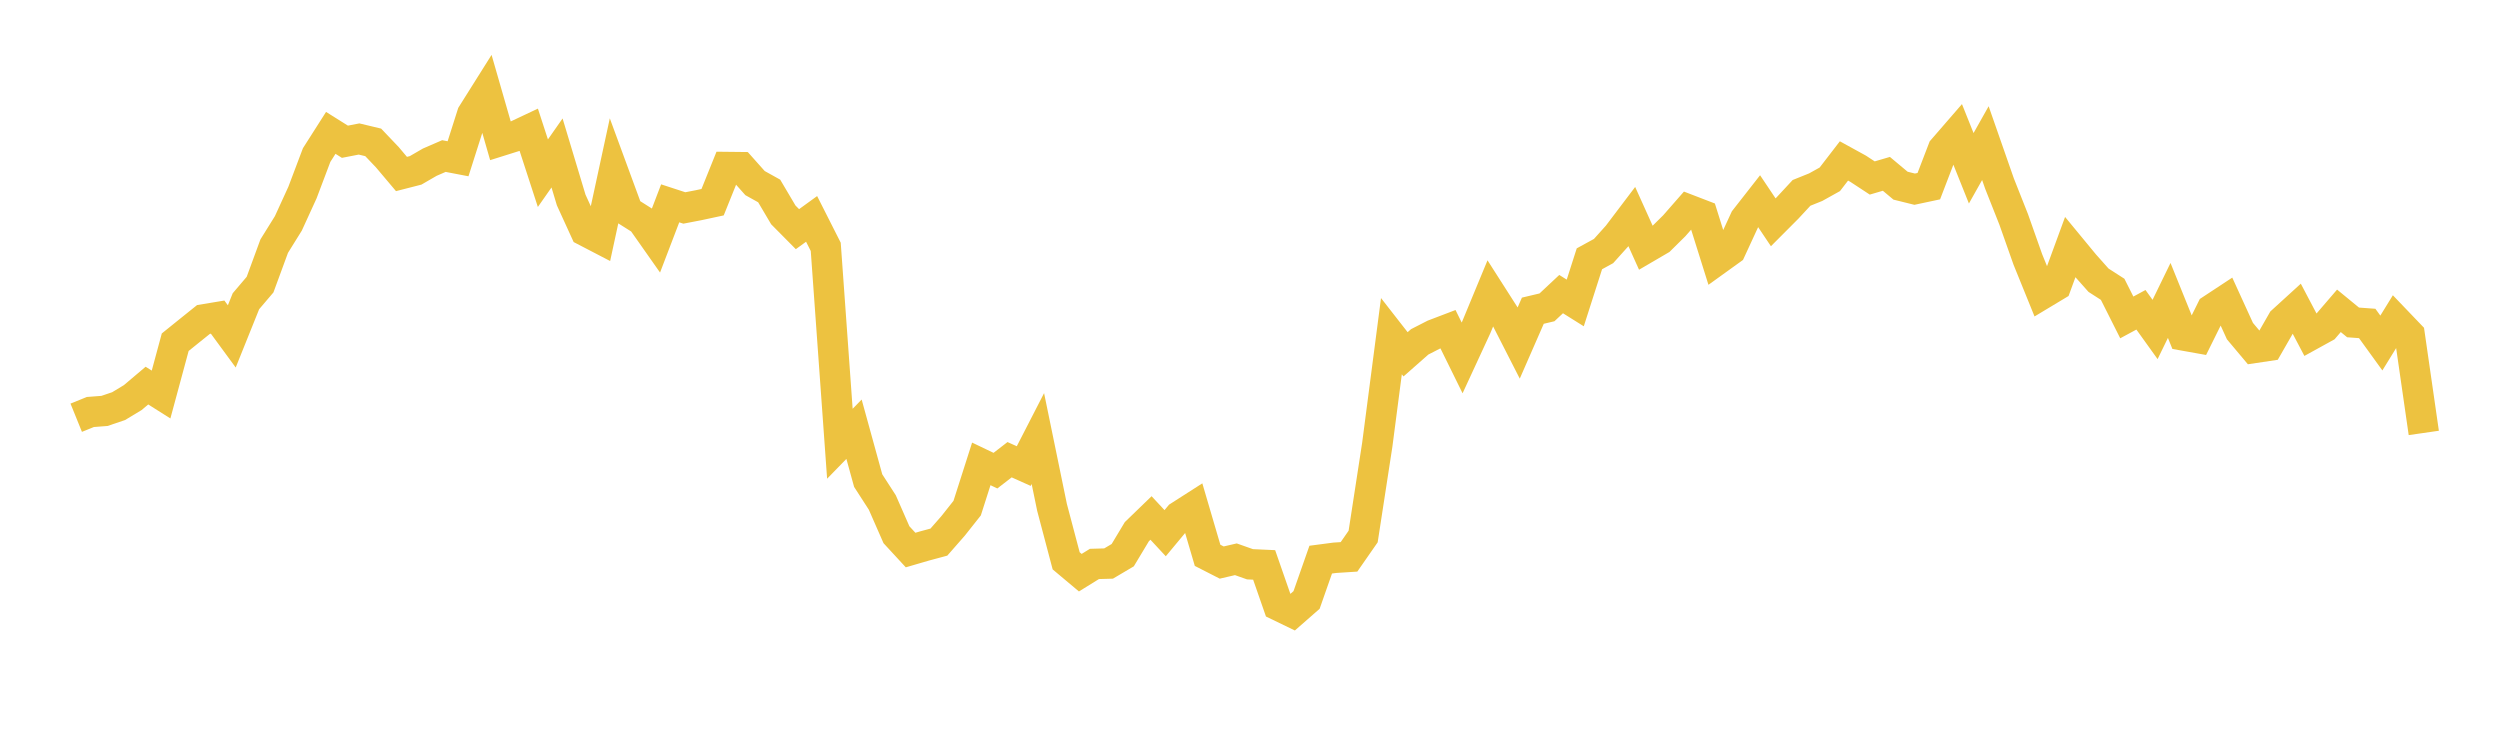<svg width="164" height="48" xmlns="http://www.w3.org/2000/svg" xmlns:xlink="http://www.w3.org/1999/xlink"><path fill="none" stroke="rgb(237,194,64)" stroke-width="2" d="M5,27.403L5.928,27.027L6.855,26.956L7.783,26.641L8.711,26.08L9.639,25.295L10.566,25.881L11.494,22.449L12.422,21.701L13.349,20.957L14.277,20.803L15.205,22.068L16.133,19.761L17.06,18.671L17.988,16.146L18.916,14.654L19.843,12.629L20.771,10.172L21.699,8.716L22.627,9.298L23.554,9.118L24.482,9.34L25.41,10.315L26.337,11.414L27.265,11.176L28.193,10.639L29.12,10.237L30.048,10.415L30.976,7.499L31.904,6.024L32.831,9.244L33.759,8.952L34.687,8.514L35.614,11.361L36.542,10.035L37.47,13.119L38.398,15.15L39.325,15.632L40.253,11.339L41.181,13.862L42.108,14.448L43.036,15.767L43.964,13.339L44.892,13.642L45.819,13.463L46.747,13.264L47.675,10.959L48.602,10.969L49.53,12.011L50.458,12.527L51.386,14.097L52.313,15.033L53.241,14.36L54.169,16.194L55.096,29.11L56.024,28.157L56.952,31.526L57.88,32.964L58.807,35.077L59.735,36.083L60.663,35.812L61.59,35.563L62.518,34.504L63.446,33.333L64.373,30.431L65.301,30.875L66.229,30.157L67.157,30.574L68.084,28.77L69.012,33.279L69.94,36.79L70.867,37.568L71.795,36.994L72.723,36.968L73.651,36.419L74.578,34.877L75.506,33.979L76.434,34.977L77.361,33.863L78.289,33.269L79.217,36.429L80.145,36.903L81.072,36.688L82,37.016L82.928,37.058L83.855,39.722L84.783,40.171L85.711,39.358L86.639,36.712L87.566,36.59L88.494,36.53L89.422,35.196L90.349,29.175L91.277,22.054L92.205,23.243L93.133,22.425L94.06,21.95L94.988,21.596L95.916,23.479L96.843,21.473L97.771,19.232L98.699,20.684L99.627,22.502L100.554,20.382L101.482,20.162L102.41,19.293L103.337,19.874L104.265,16.977L105.193,16.469L106.12,15.437L107.048,14.211L107.976,16.27L108.904,15.728L109.831,14.812L110.759,13.752L111.687,14.109L112.614,17.063L113.542,16.395L114.47,14.385L115.398,13.199L116.325,14.583L117.253,13.652L118.181,12.652L119.108,12.279L120.036,11.763L120.964,10.558L121.892,11.068L122.819,11.676L123.747,11.404L124.675,12.18L125.602,12.41L126.53,12.212L127.458,9.795L128.386,8.724L129.313,11.039L130.241,9.389L131.169,12.046L132.096,14.388L133.024,17.013L133.952,19.3L134.88,18.742L135.807,16.214L136.735,17.339L137.663,18.382L138.59,18.979L139.518,20.823L140.446,20.322L141.373,21.613L142.301,19.708L143.229,22.004L144.157,22.17L145.084,20.299L146.012,19.688L146.94,21.72L147.867,22.824L148.795,22.685L149.723,21.066L150.651,20.22L151.578,21.981L152.506,21.47L153.434,20.39L154.361,21.151L155.289,21.219L156.217,22.502L157.145,20.995L158.072,21.963L159,28.4"></path></svg>